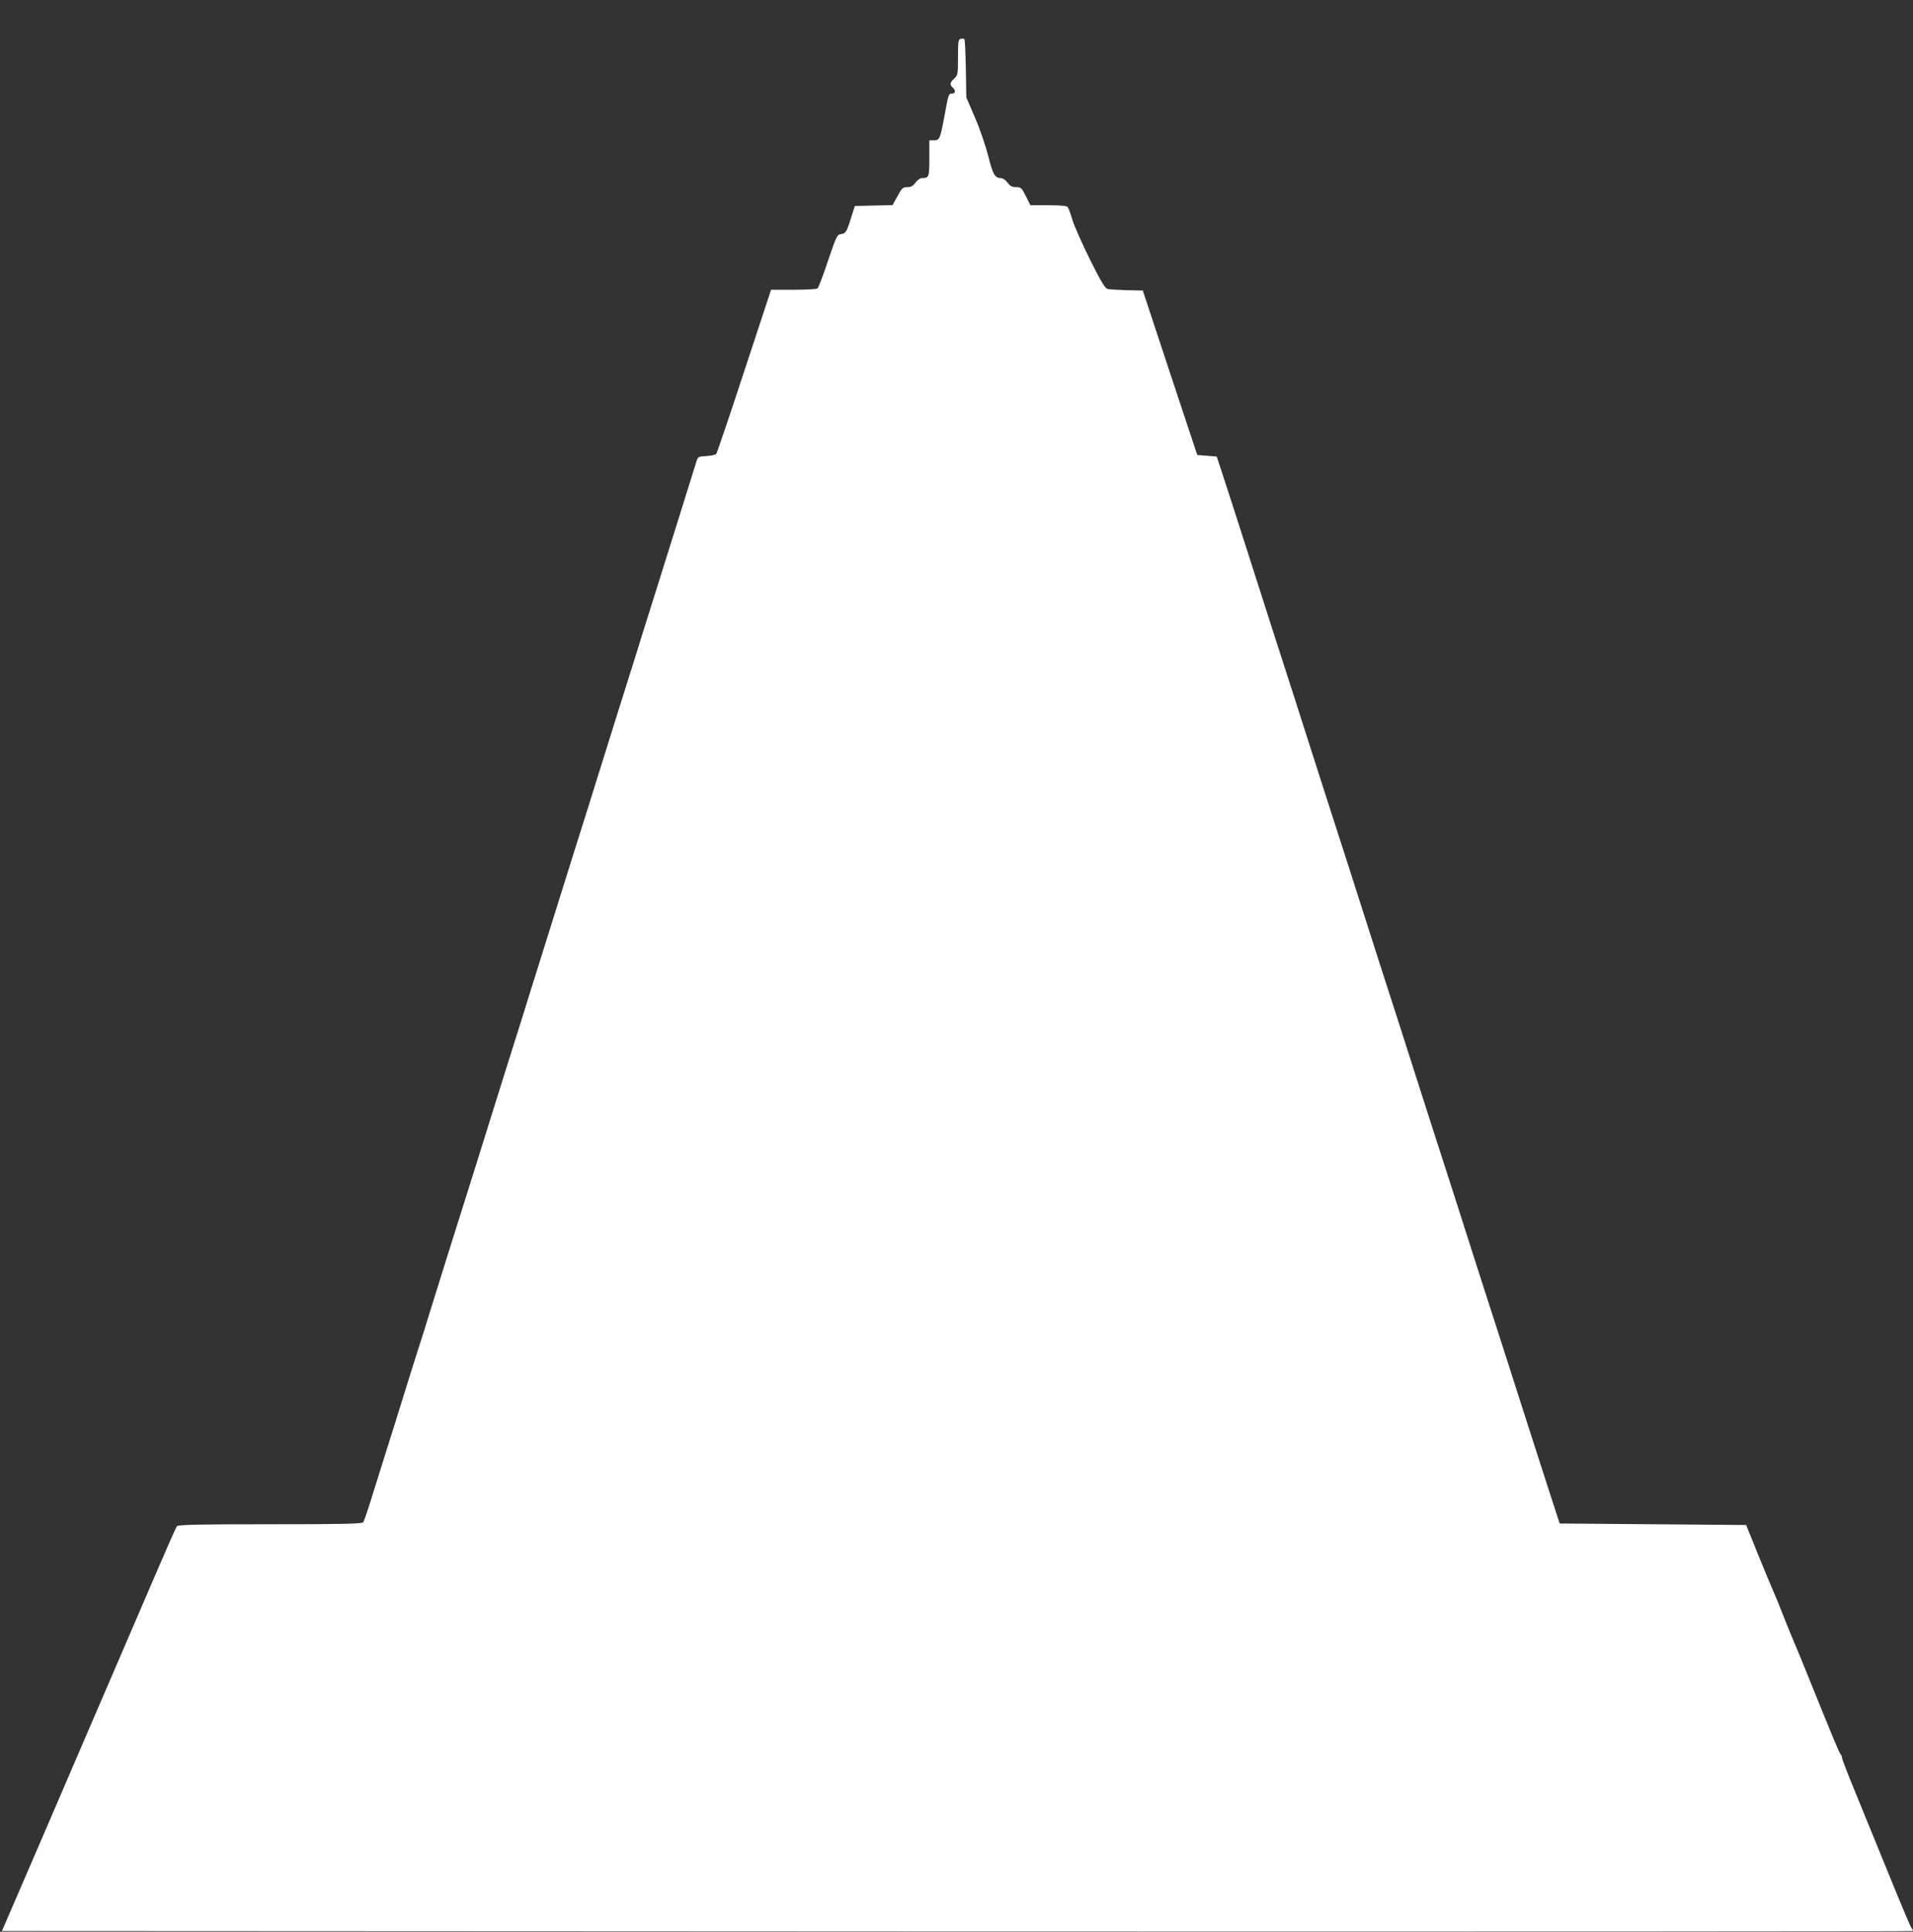 <?xml version="1.0" standalone="no"?>
<!DOCTYPE svg PUBLIC "-//W3C//DTD SVG 20010904//EN"
 "http://www.w3.org/TR/2001/REC-SVG-20010904/DTD/svg10.dtd">
<svg version="1.0" xmlns="http://www.w3.org/2000/svg"
 width="1268pt" height="1280pt" viewBox="0 0 1268 1280"
 preserveAspectRatio="xMidYMid meet">
<rect x="0" y="0" width="1268" height="1280" fill="#333333" stroke="none"/>
<g transform="translate(0,1280) scale(0.1,-0.1)"
fill="#ffffff" stroke="none">
<path d="M6368 12543 c-16 -4 -18 -18 -18 -122 0 -112 -1 -119 -25 -141 -29
-27 -31 -42 -10 -60 21 -18 19 -40 -4 -40 -23 0 -24 -1 -51 -150 -28 -150 -32
-160 -70 -160 l-30 0 0 -119 c0 -126 -2 -131 -51 -131 -10 0 -28 -13 -41 -30
-16 -23 -30 -30 -54 -30 -30 0 -36 -6 -65 -60 l-33 -59 -125 -3 -125 -3 -26
-82 c-28 -91 -34 -100 -69 -105 -22 -3 -30 -20 -83 -177 -32 -96 -63 -178 -70
-183 -7 -4 -79 -8 -160 -8 l-147 0 -177 -537 c-97 -296 -181 -543 -186 -550
-5 -7 -35 -13 -66 -15 -56 -3 -56 -3 -68 -43 -10 -34 -125 -400 -321 -1025
-25 -80 -61 -192 -78 -250 -18 -58 -70 -222 -115 -365 -45 -143 -92 -294 -105
-335 -13 -41 -59 -190 -103 -330 -44 -140 -129 -408 -187 -595 -59 -187 -127
-405 -152 -485 -25 -80 -61 -192 -78 -250 -18 -58 -70 -222 -115 -365 -45
-143 -92 -294 -105 -335 -13 -41 -59 -190 -103 -330 -118 -372 -291 -925 -314
-1000 -10 -36 -37 -119 -58 -185 -21 -66 -71 -223 -110 -350 -39 -126 -86
-277 -105 -335 -18 -58 -59 -188 -91 -290 -31 -102 -61 -191 -67 -197 -7 -10
-143 -13 -617 -13 -474 0 -610 -3 -617 -13 -6 -6 -63 -136 -128 -287 -125
-290 -133 -309 -435 -1010 -105 -245 -258 -600 -340 -790 -82 -190 -173 -401
-203 -470 l-54 -125 6330 -3 c3482 -1 6332 0 6335 3 3 2 0 10 -6 17 -10 13
-41 85 -195 463 -47 116 -126 309 -176 431 -50 121 -91 227 -91 235 0 8 -4 19
-10 25 -9 9 -53 115 -216 519 -47 116 -93 228 -103 250 -10 22 -37 90 -61 150
-23 61 -51 128 -61 150 -10 22 -56 132 -102 245 l-83 205 -618 5 -618 5 -73
225 c-40 124 -126 389 -190 590 -64 201 -143 446 -175 545 -32 99 -111 344
-175 545 -64 201 -143 446 -175 545 -32 99 -111 344 -175 545 -64 201 -143
446 -175 545 -32 99 -111 344 -175 545 -64 201 -143 446 -175 545 -32 99 -111
344 -175 545 -64 201 -143 446 -175 545 -32 99 -111 344 -175 545 -64 201
-149 464 -188 585 l-72 220 -65 5 -64 5 -181 545 -180 545 -105 2 c-58 2 -115
5 -128 8 -17 4 -43 46 -116 193 -52 104 -104 222 -117 263 -12 41 -26 80 -32
87 -6 8 -45 12 -128 12 l-119 0 -30 60 c-28 56 -33 60 -65 60 -27 0 -39 7 -57
30 -12 17 -31 30 -43 30 -40 0 -54 23 -84 145 -17 66 -56 181 -88 255 l-58
135 -3 190 c-2 104 -6 192 -10 196 -4 3 -15 4 -24 2z"/>
</g>
</svg>
